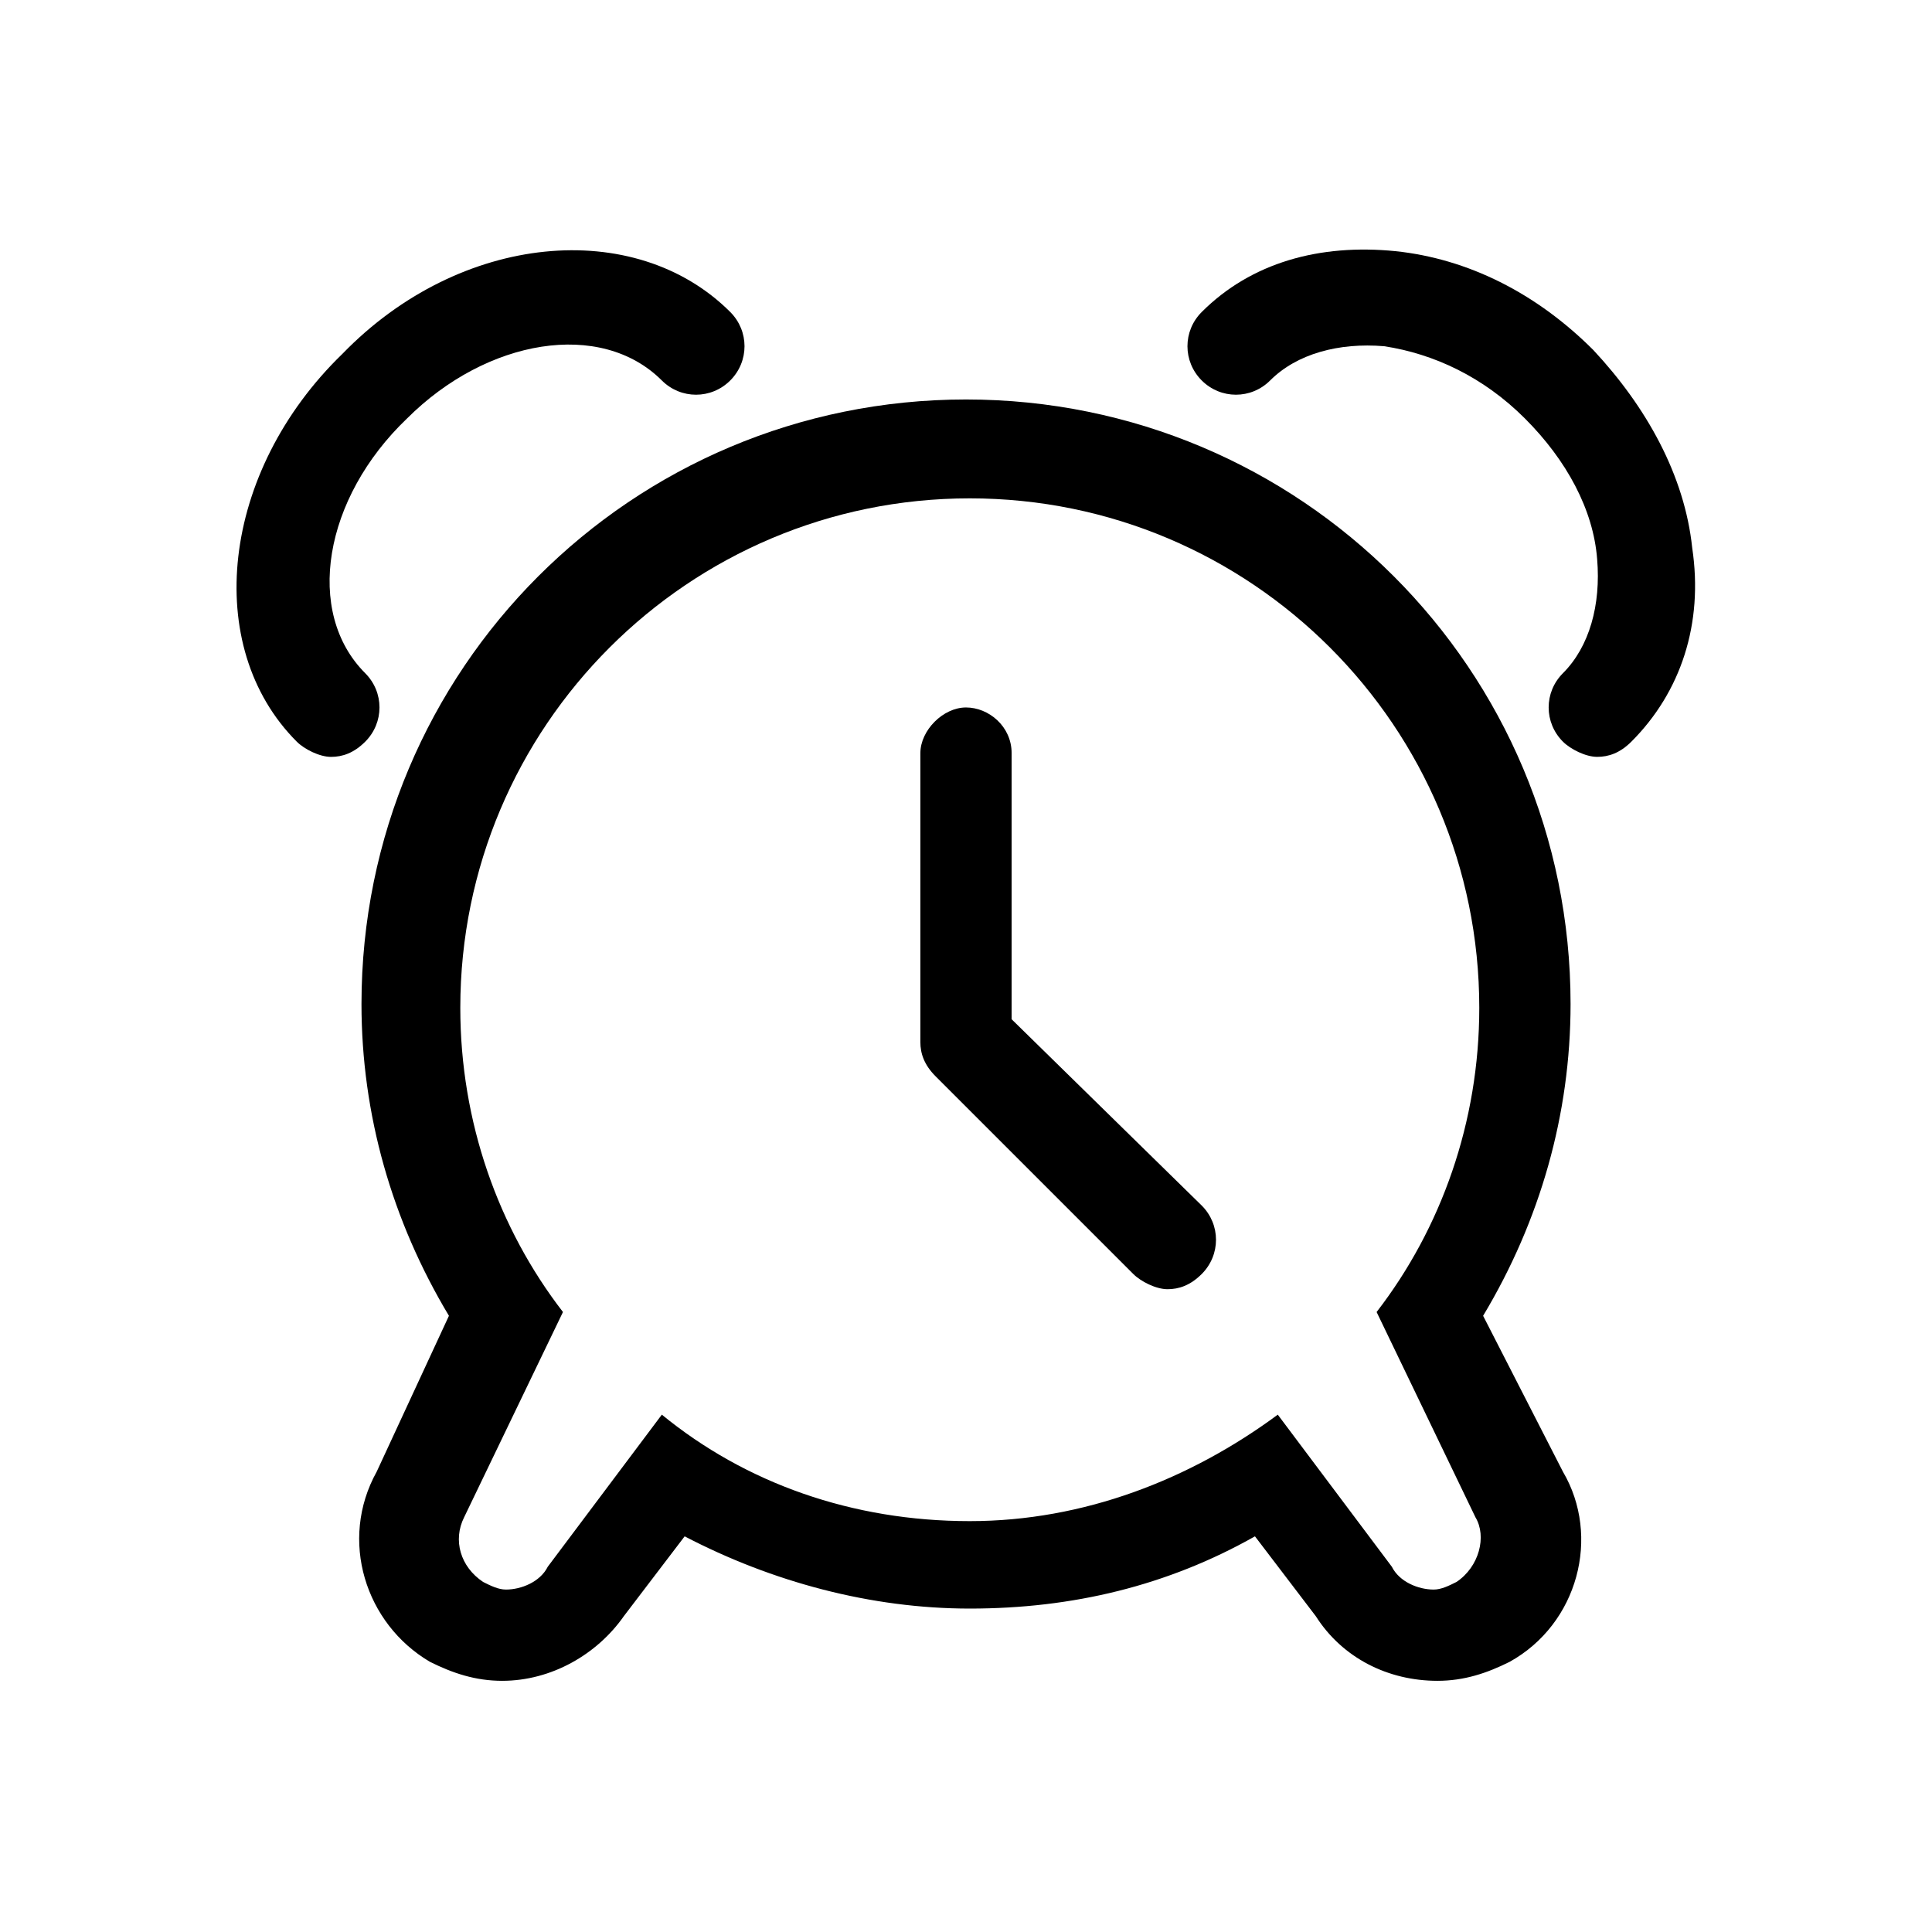 <?xml version="1.0" encoding="UTF-8"?>
<!-- The Best Svg Icon site in the world: iconSvg.co, Visit us! https://iconsvg.co -->
<svg fill="#000000" width="800px" height="800px" version="1.1" viewBox="144 144 512 512" xmlns="http://www.w3.org/2000/svg">
 <g>
  <path d="m537.04 492.7c15.113-25.191 23.176-53.402 23.176-82.625 0-88.672-71.539-160.21-160.21-160.21s-160.21 71.539-160.21 160.21c0 29.223 8.062 57.434 23.176 82.625l-19.145 41.312c-10.078 18.137-3.023 40.305 14.105 50.383 6.047 3.023 12.09 5.039 19.145 5.039 13.098 0 25.191-7.055 32.242-17.129l16.121-21.16c23.176 12.09 49.375 19.145 75.57 19.145 27.207 0 52.395-6.047 75.57-19.145l16.121 21.16c7.055 11.082 19.145 17.129 32.242 17.129 7.055 0 13.098-2.016 19.145-5.039 18.137-10.078 24.184-33.25 14.105-50.383zm-7.055 70.535c-2.016 1.008-4.031 2.016-6.047 2.016-4.031 0-9.07-2.016-11.082-6.047l-30.23-40.305c-23.176 17.129-51.387 28.215-81.617 28.215-31.234 0-59.449-10.078-81.617-28.215l-30.23 40.305c-2.016 4.031-7.055 6.047-11.082 6.047-2.016 0-4.031-1.008-6.047-2.016-6.047-4.031-8.062-11.082-5.039-17.129l26.199-54.41c-17.129-22.168-27.207-50.383-27.207-80.609 0-74.562 60.457-135.02 135.02-135.02s135.02 60.457 135.02 135.02c0 30.23-10.078 58.441-27.207 80.609l26.199 54.41c3.031 5.035 1.016 13.098-5.031 17.129z"/>
  <path d="m412.09 414.11v-70.535c0-7.055-6.047-12.09-12.09-12.09-6.047 0-12.09 6.047-12.09 12.09l-0.004 76.582c0 3.023 1.008 6.047 4.031 9.07l52.395 52.395c2.016 2.016 6.047 4.031 9.07 4.031 3.023 0 6.047-1.008 9.07-4.031 5.039-5.039 5.039-13.098 0-18.137z"/>
  <path d="m240.79 322.41c-16.121-16.121-11.082-46.352 11.082-67.512 21.164-21.156 51.391-26.195 67.516-10.074 5.039 5.039 13.098 5.039 18.137 0 5.039-5.039 5.039-13.098 0-18.137-25.191-25.191-71.539-21.16-102.78 11.082-32.246 31.238-37.281 77.59-12.094 102.78 2.016 2.016 6.047 4.031 9.07 4.031 3.023 0 6.047-1.008 9.07-4.031 5.035-5.039 5.035-13.102-0.004-18.141z"/>
  <path d="m592.45 289.16c-2.016-19.145-12.09-37.281-26.199-52.395-15.113-15.113-33.25-24.184-52.395-26.199-20.152-2.016-38.289 3.023-51.387 16.121-5.039 5.039-5.039 13.098 0 18.137 5.039 5.039 13.098 5.039 18.137 0 7.055-7.055 18.137-10.078 30.23-9.07 13.098 2.016 26.199 8.062 37.281 19.145 11.082 11.082 18.137 24.184 19.145 37.281 1.008 12.09-2.016 23.176-9.07 30.23-5.039 5.039-5.039 13.098 0 18.137 2.016 2.016 6.047 4.031 9.07 4.031s6.047-1.008 9.07-4.031c13.094-13.098 19.141-31.234 16.117-51.387z"/>
 </g>
</svg>